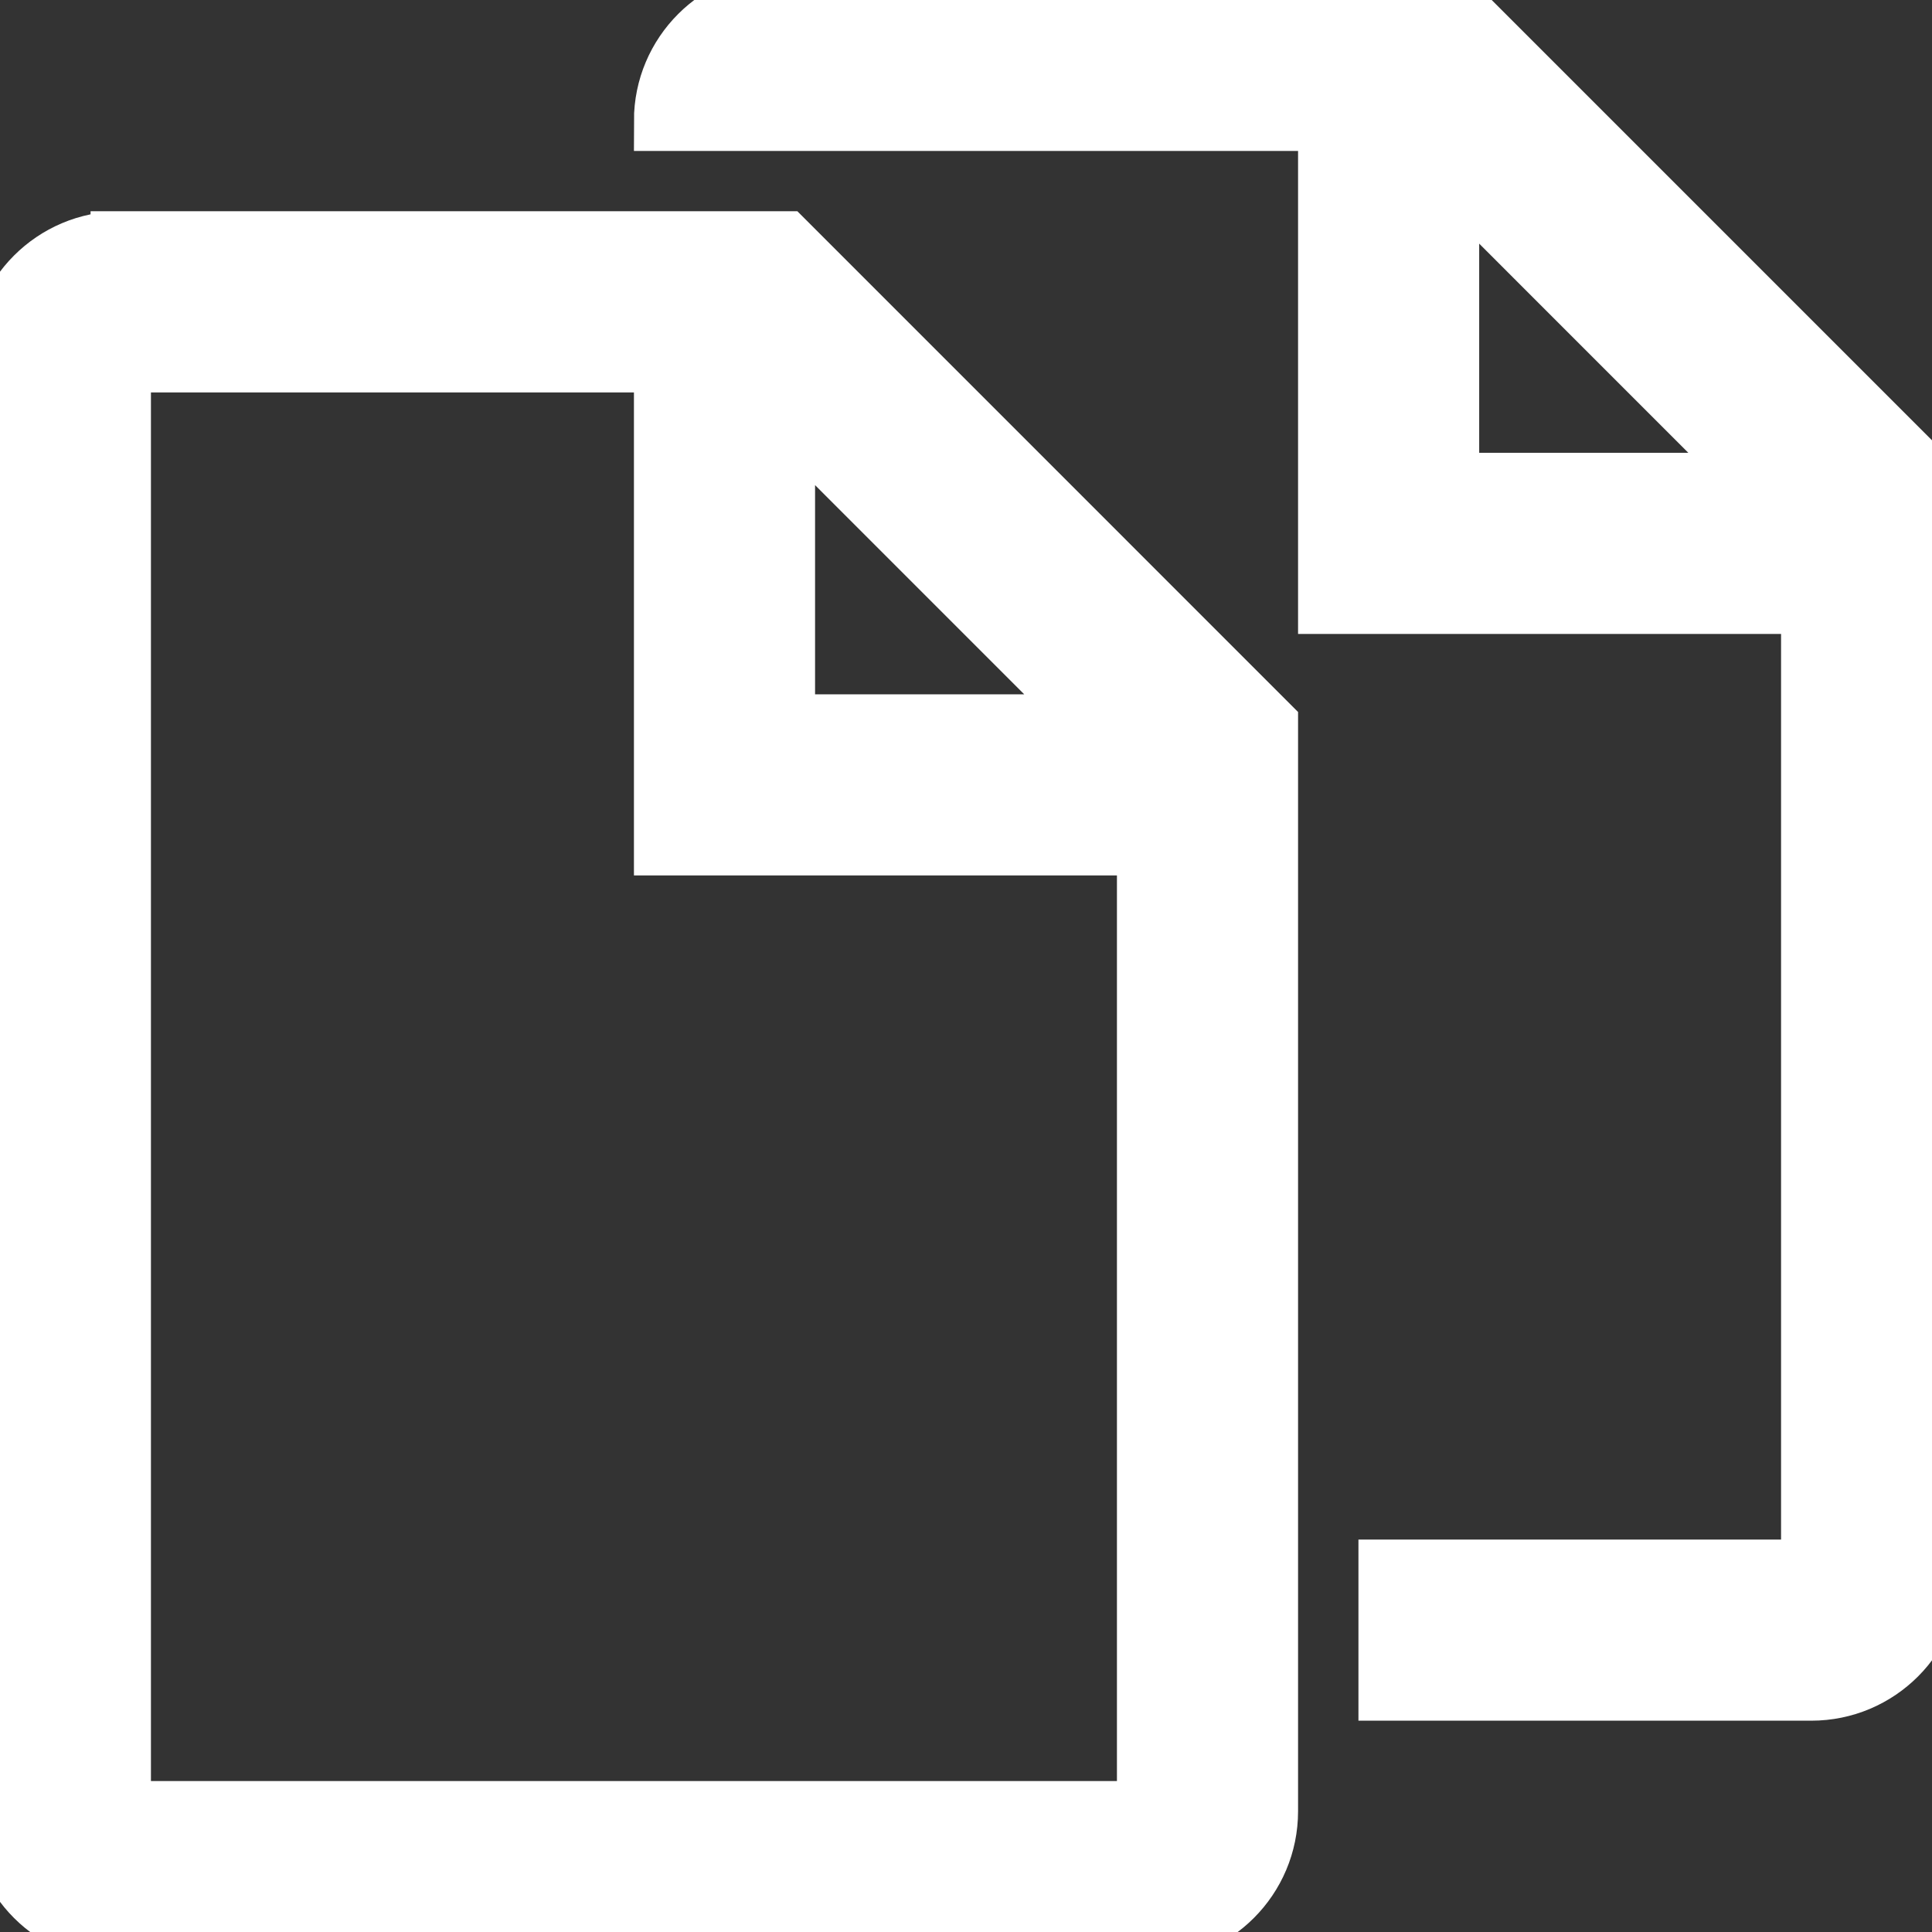 <!DOCTYPE svg PUBLIC "-//W3C//DTD SVG 1.1//EN" "http://www.w3.org/Graphics/SVG/1.1/DTD/svg11.dtd">
<!-- Uploaded to: SVG Repo, www.svgrepo.com, Transformed by: SVG Repo Mixer Tools -->
<svg fill="#ffffff" width="800px" height="800px" viewBox="0 0 32 32" version="1.1" xmlns="http://www.w3.org/2000/svg" stroke="#ffffff">
<rect x="0" y="0" width="32" height="32" fill="#333333" stroke="none"/>
<g id="SVGRepo_bgCarrier" stroke-width="0"/>
<g id="SVGRepo_tracerCarrier" stroke-linecap="round" stroke-linejoin="round"/>
<g id="SVGRepo_iconCarrier"> <path d="M24 0h-11c-1.104 0-2 0.895-2 2h11v8h8v16h-7v2h7c1.105 0 2-0.895 2-2v-18zM24 8v-5.172l5.171 5.172h-5.171zM2 4c-1.105 0-2 0.896-2 2v24c0 1.105 0.895 2 2 2h17c1.105 0 2-0.895 2-2v-18l-8-8.001h-11zM19 30h-17v-24h9v8h8v16zM13 12v-5.172l5.171 5.172h-5.171z"/> </g>
</svg>